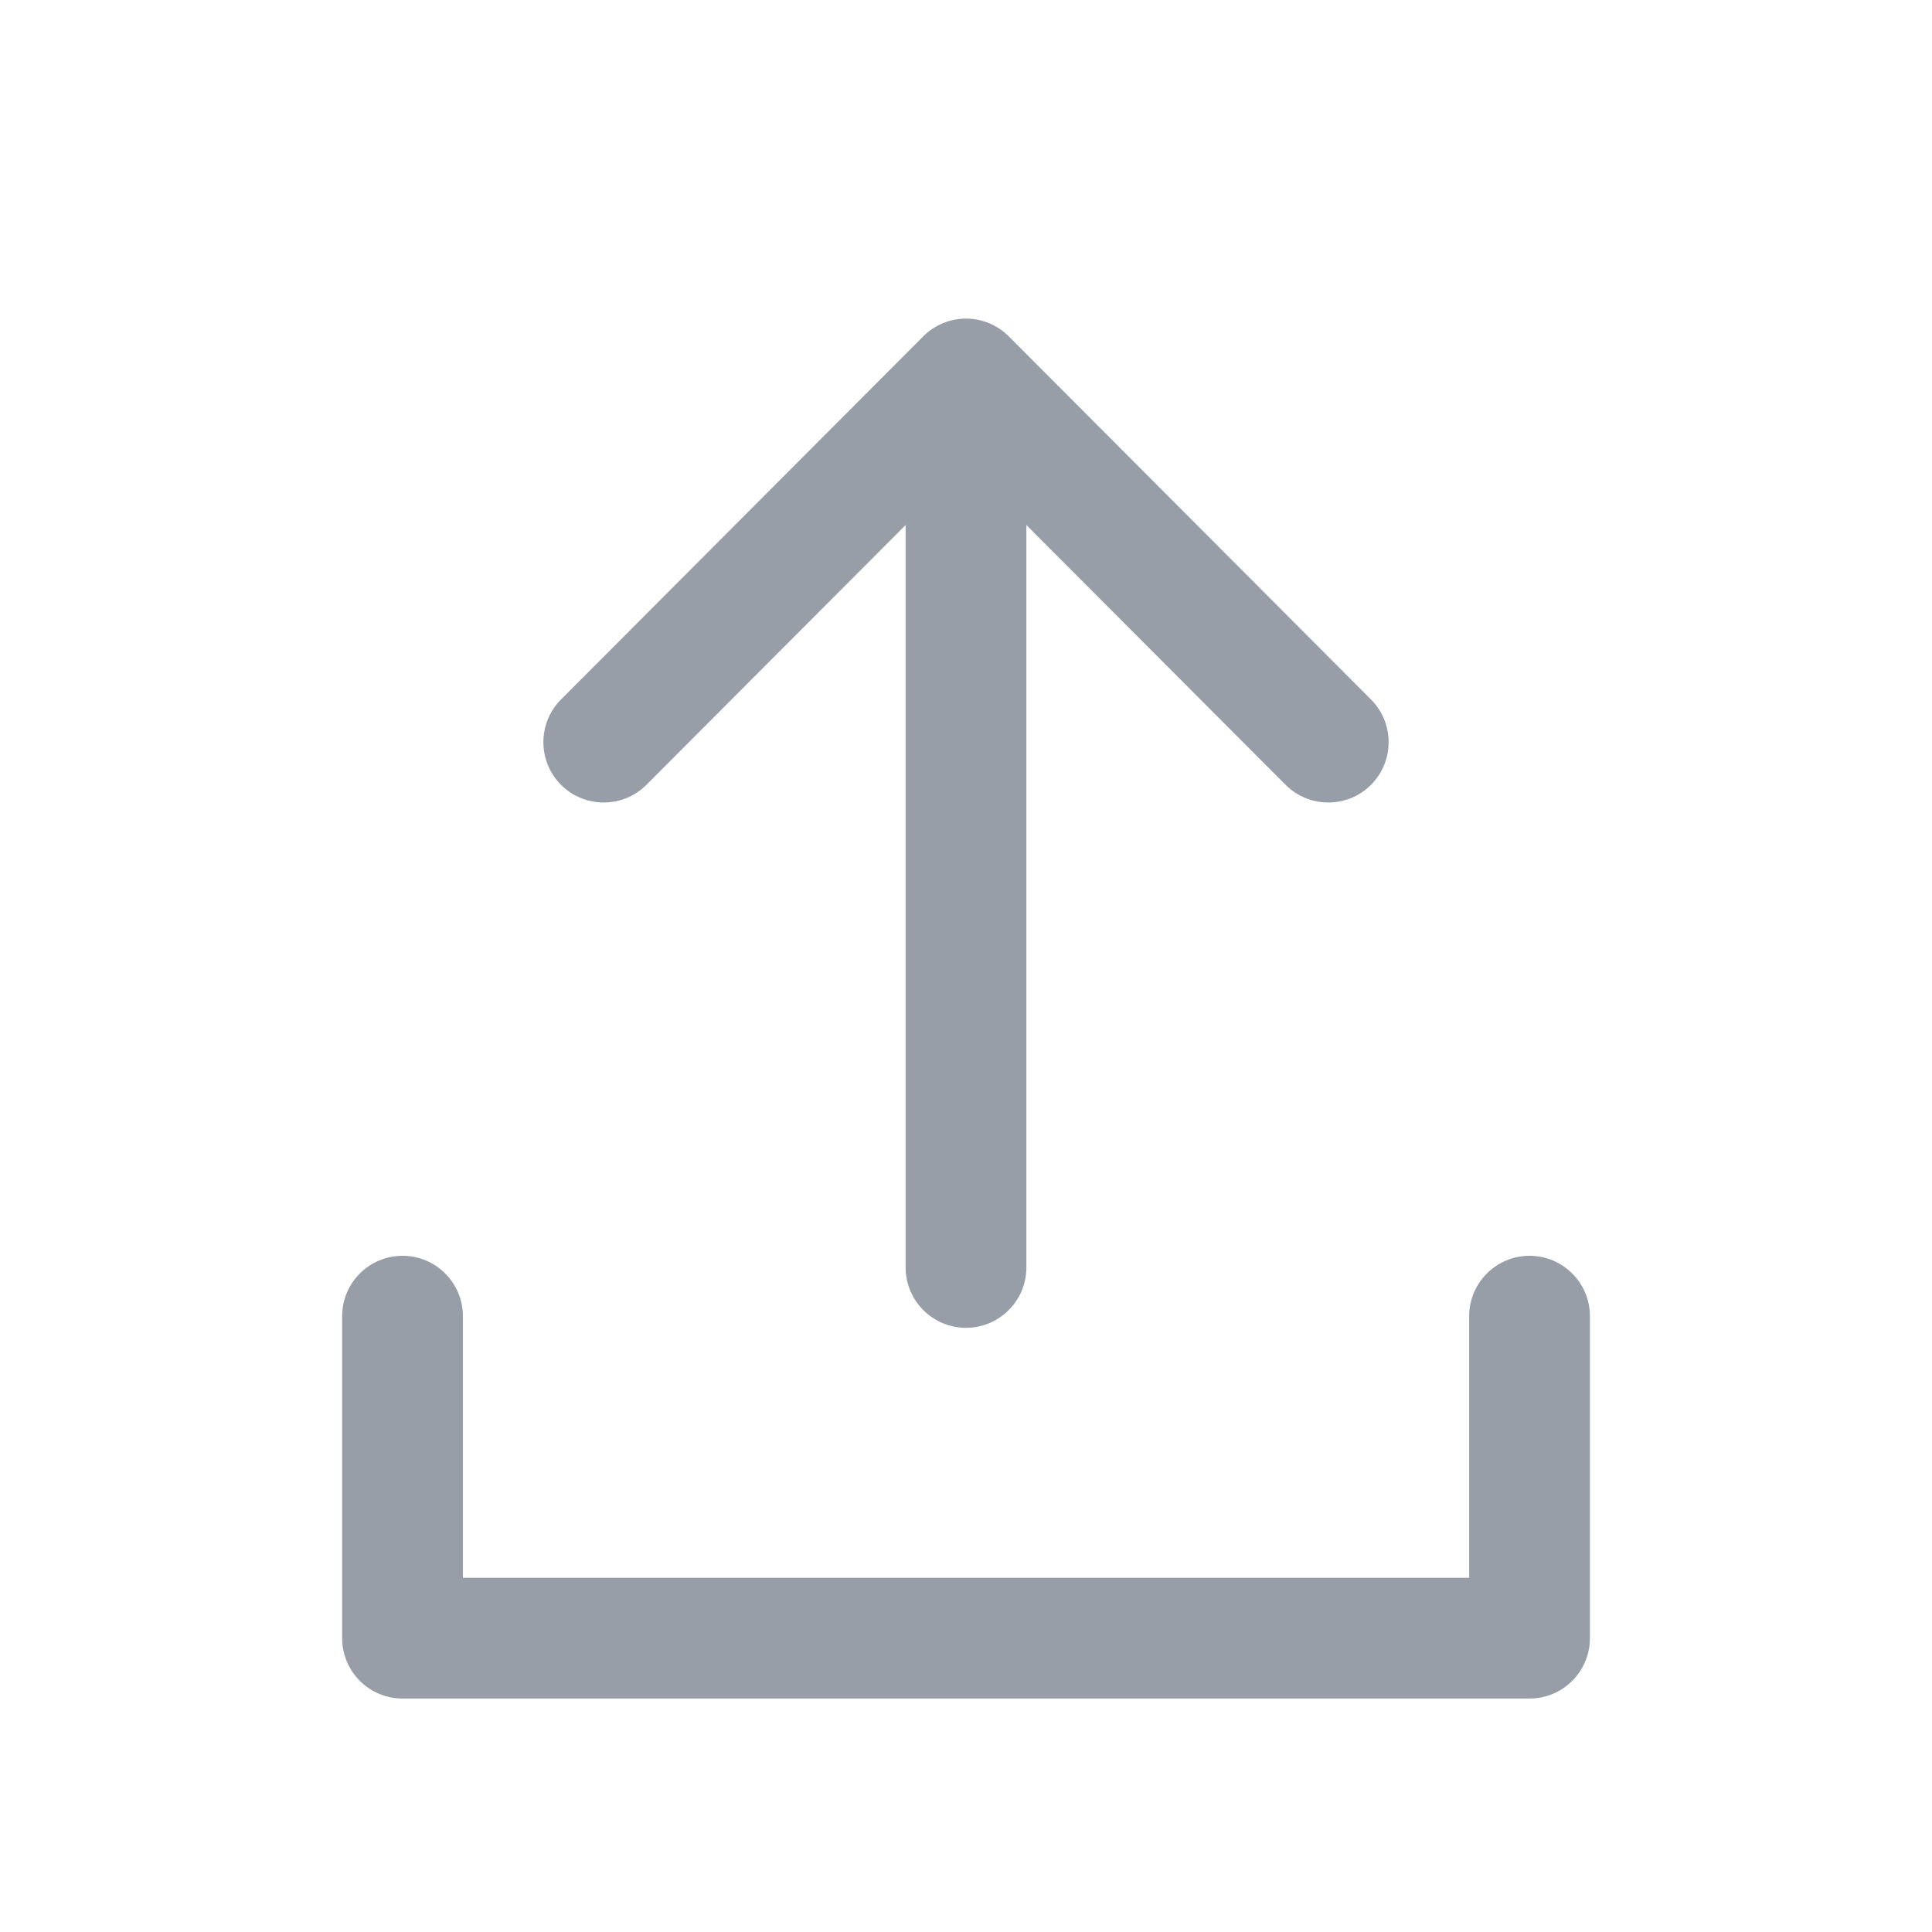 <?xml version="1.0" encoding="UTF-8"?> <svg xmlns="http://www.w3.org/2000/svg" width="32" height="32" viewBox="0 0 32 32" fill="none"><path d="M25.334 20.8C25.886 20.8 26.334 21.248 26.334 21.8V27.133C26.334 27.685 25.886 28.133 25.334 28.133H6.667C6.402 28.133 6.147 28.028 5.96 27.84C5.772 27.653 5.667 27.398 5.667 27.133V21.8C5.667 21.248 6.115 20.8 6.667 20.8C7.219 20.8 7.667 21.248 7.667 21.8V26.133H24.334V21.8C24.334 21.248 24.782 20.8 25.334 20.8ZM16 5.277C16.265 5.277 16.52 5.383 16.708 5.571L22.708 11.586C23.098 11.977 23.097 12.611 22.706 13.001C22.315 13.39 21.682 13.389 21.292 12.998L17 8.696V20.993C17 21.545 16.552 21.992 16 21.993C15.448 21.992 15 21.545 15 20.993V8.696L10.708 12.998C10.318 13.389 9.685 13.39 9.294 13.001C8.903 12.611 8.902 11.977 9.292 11.586L15.292 5.571C15.479 5.383 15.734 5.277 16 5.277Z" fill="#979EA8"></path></svg> 